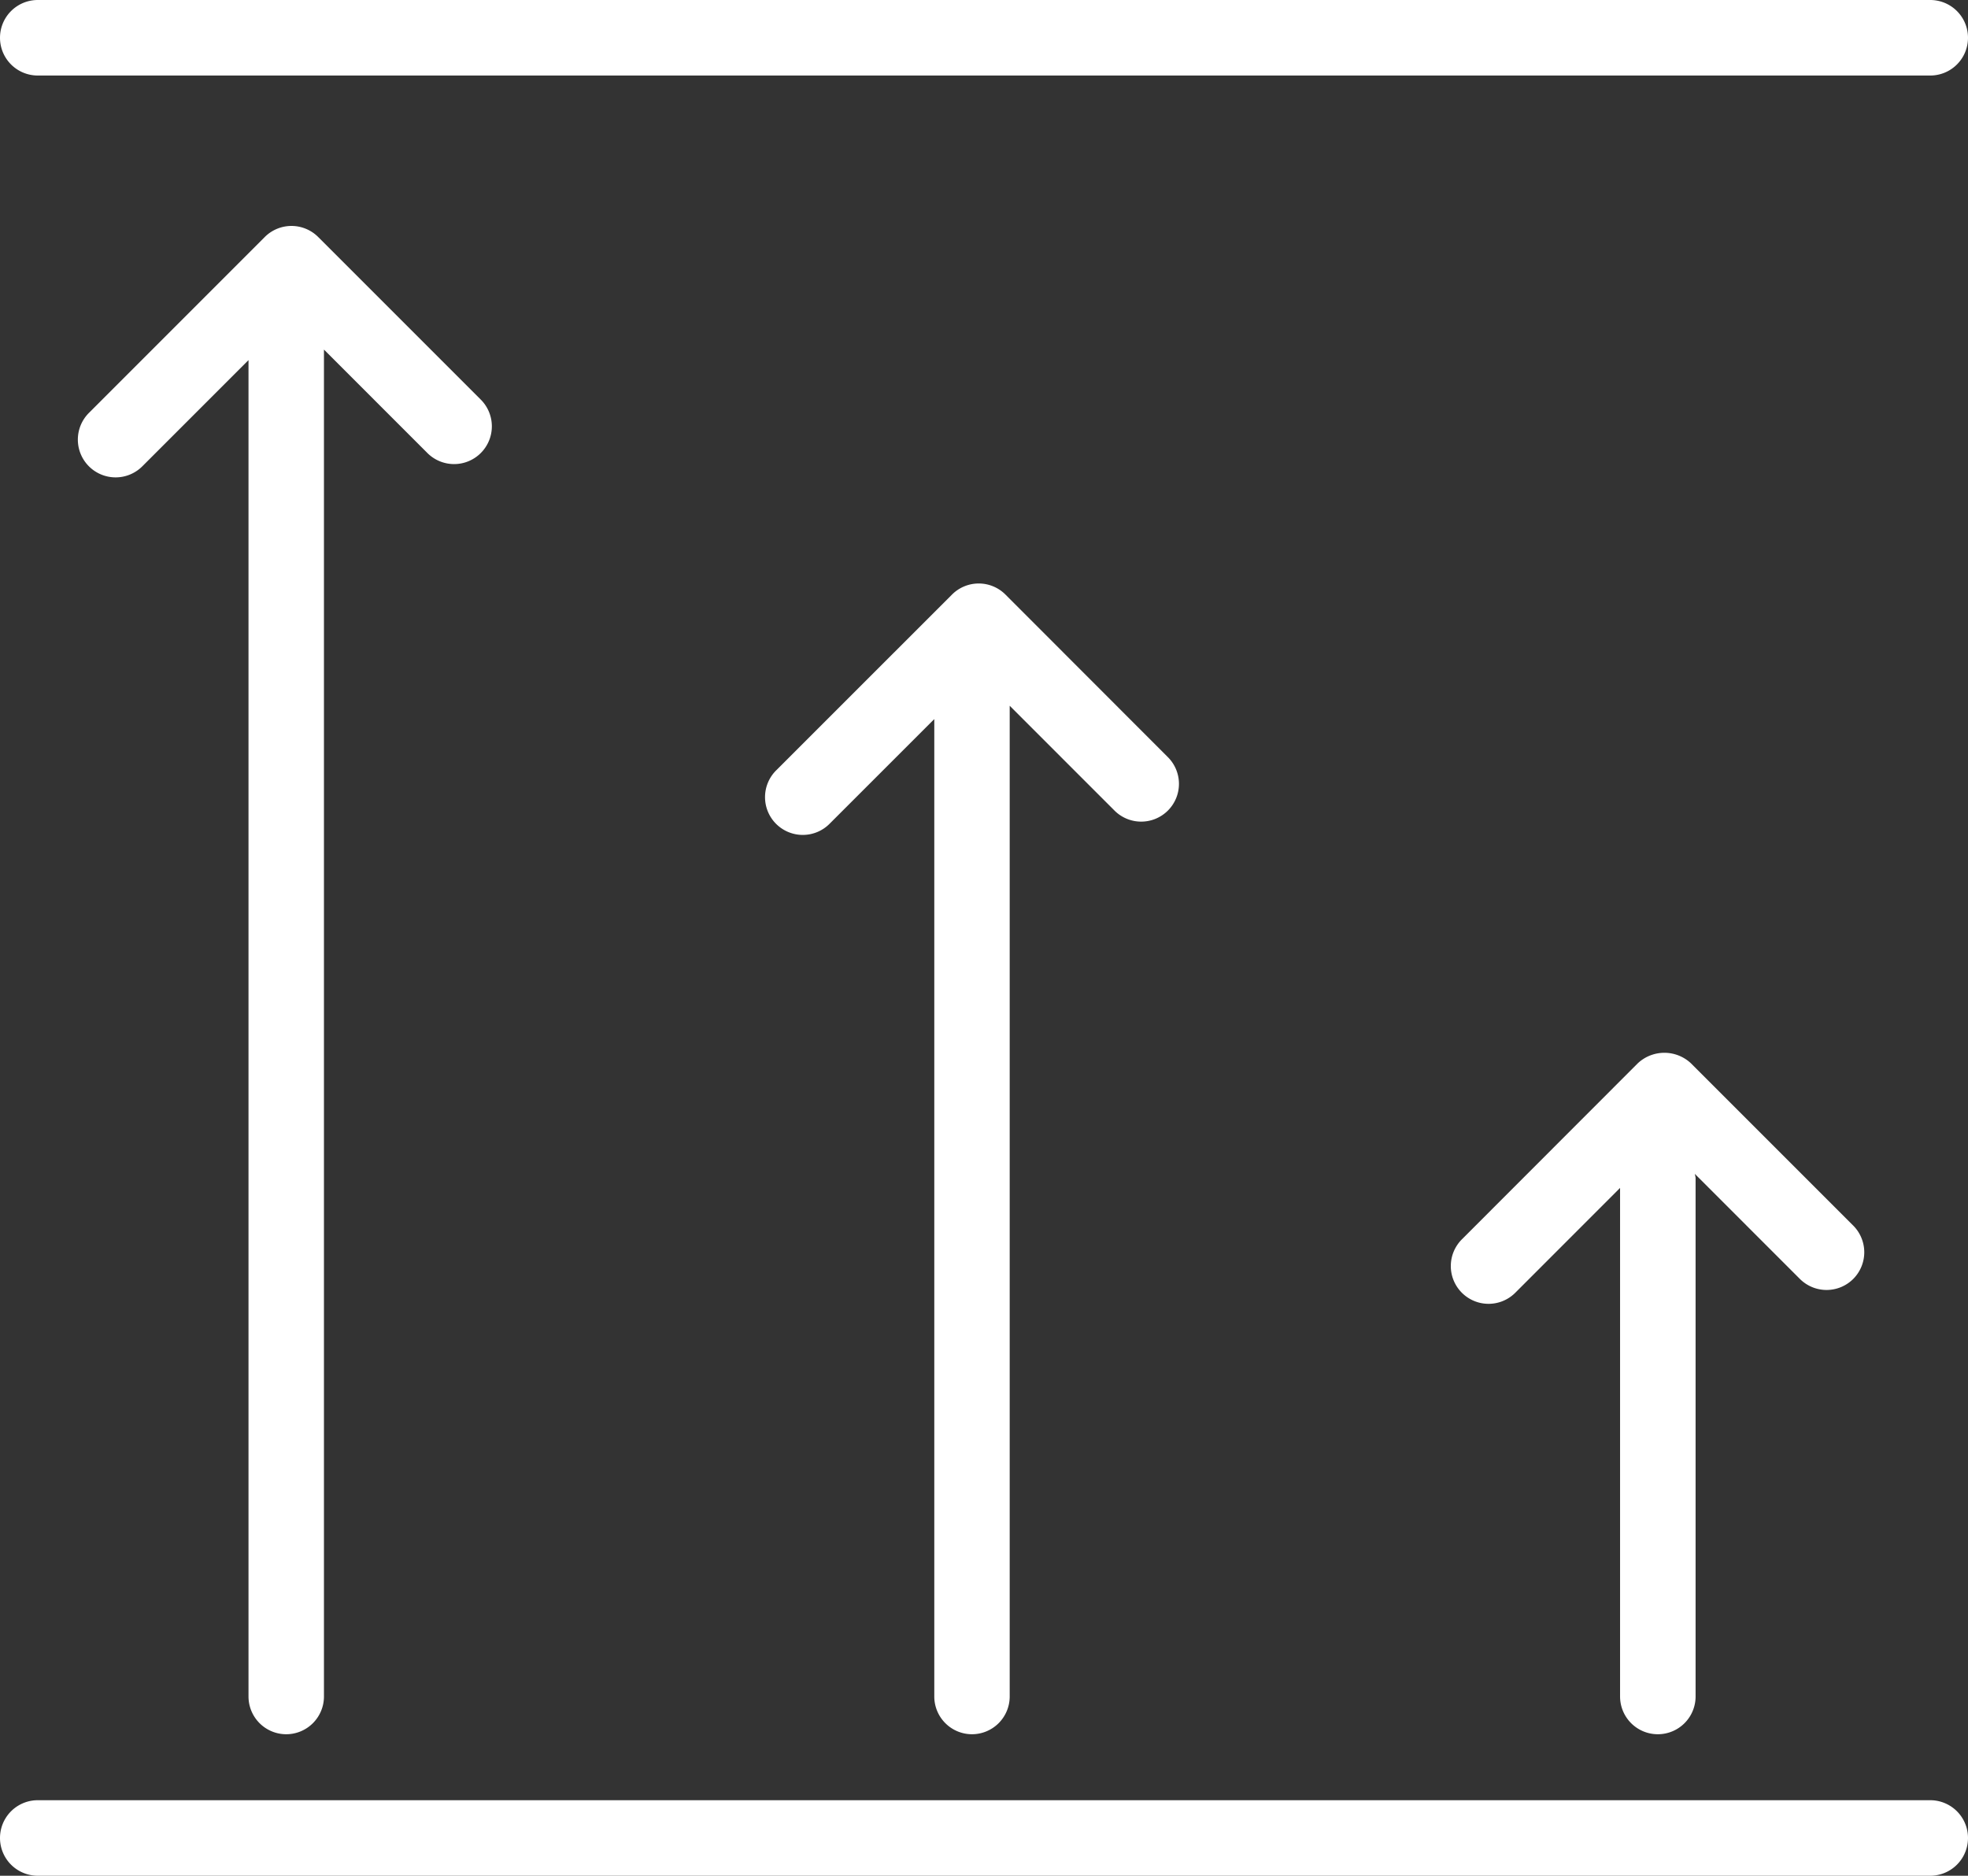 <svg xmlns="http://www.w3.org/2000/svg" width="52.117" height="49.671" viewBox="0 0 52.117 49.671"><rect x="0" y="0" width="52.117" height="49.671" fill="#333333" stroke="none"/><g transform="translate(-115.674 -17.684)"><path d="M166.791,65.355H116.674a1,1,0,0,0,0,2h50.117a1,1,0,0,0,0-2Z" fill="#fff"/><path d="M116.674,19.684h50.117a1,1,0,0,0,0-2H116.674a1,1,0,0,0,0,2Z" fill="#fff"/><path d="M123.253,63.608a1,1,0,0,0,1-1V26.941l2.727,2.727a1,1,0,1,0,1.414-1.414L124.1,23.96a1,1,0,0,0-1.414,0l-4.645,4.646a1,1,0,1,0,1.414,1.414l2.8-2.8V62.608a1,1,0,0,0,1,1Z" fill="#fff"/><path d="M141.413,63.608a1,1,0,0,0,1-1V36.373l2.763,2.763a1,1,0,1,0,1.414-1.414l-4.29-4.294a1,1,0,0,0-1.414,0l-4.647,4.646a1,1,0,1,0,1.414,1.414l2.763-2.762V62.608A1,1,0,0,0,141.413,63.608Z" fill="#fff"/><path d="M164.751,51.552a1,1,0,0,0,0-1.414l-4.294-4.294a1.029,1.029,0,0,0-1.414,0L154.4,50.491a1,1,0,1,0,1.414,1.414l2.763-2.764V62.608a1,1,0,0,0,2,0V48.874a.994.994,0,0,0-.021-.106l2.784,2.784A1,1,0,0,0,164.751,51.552Z" fill="#fff"/></g></svg>